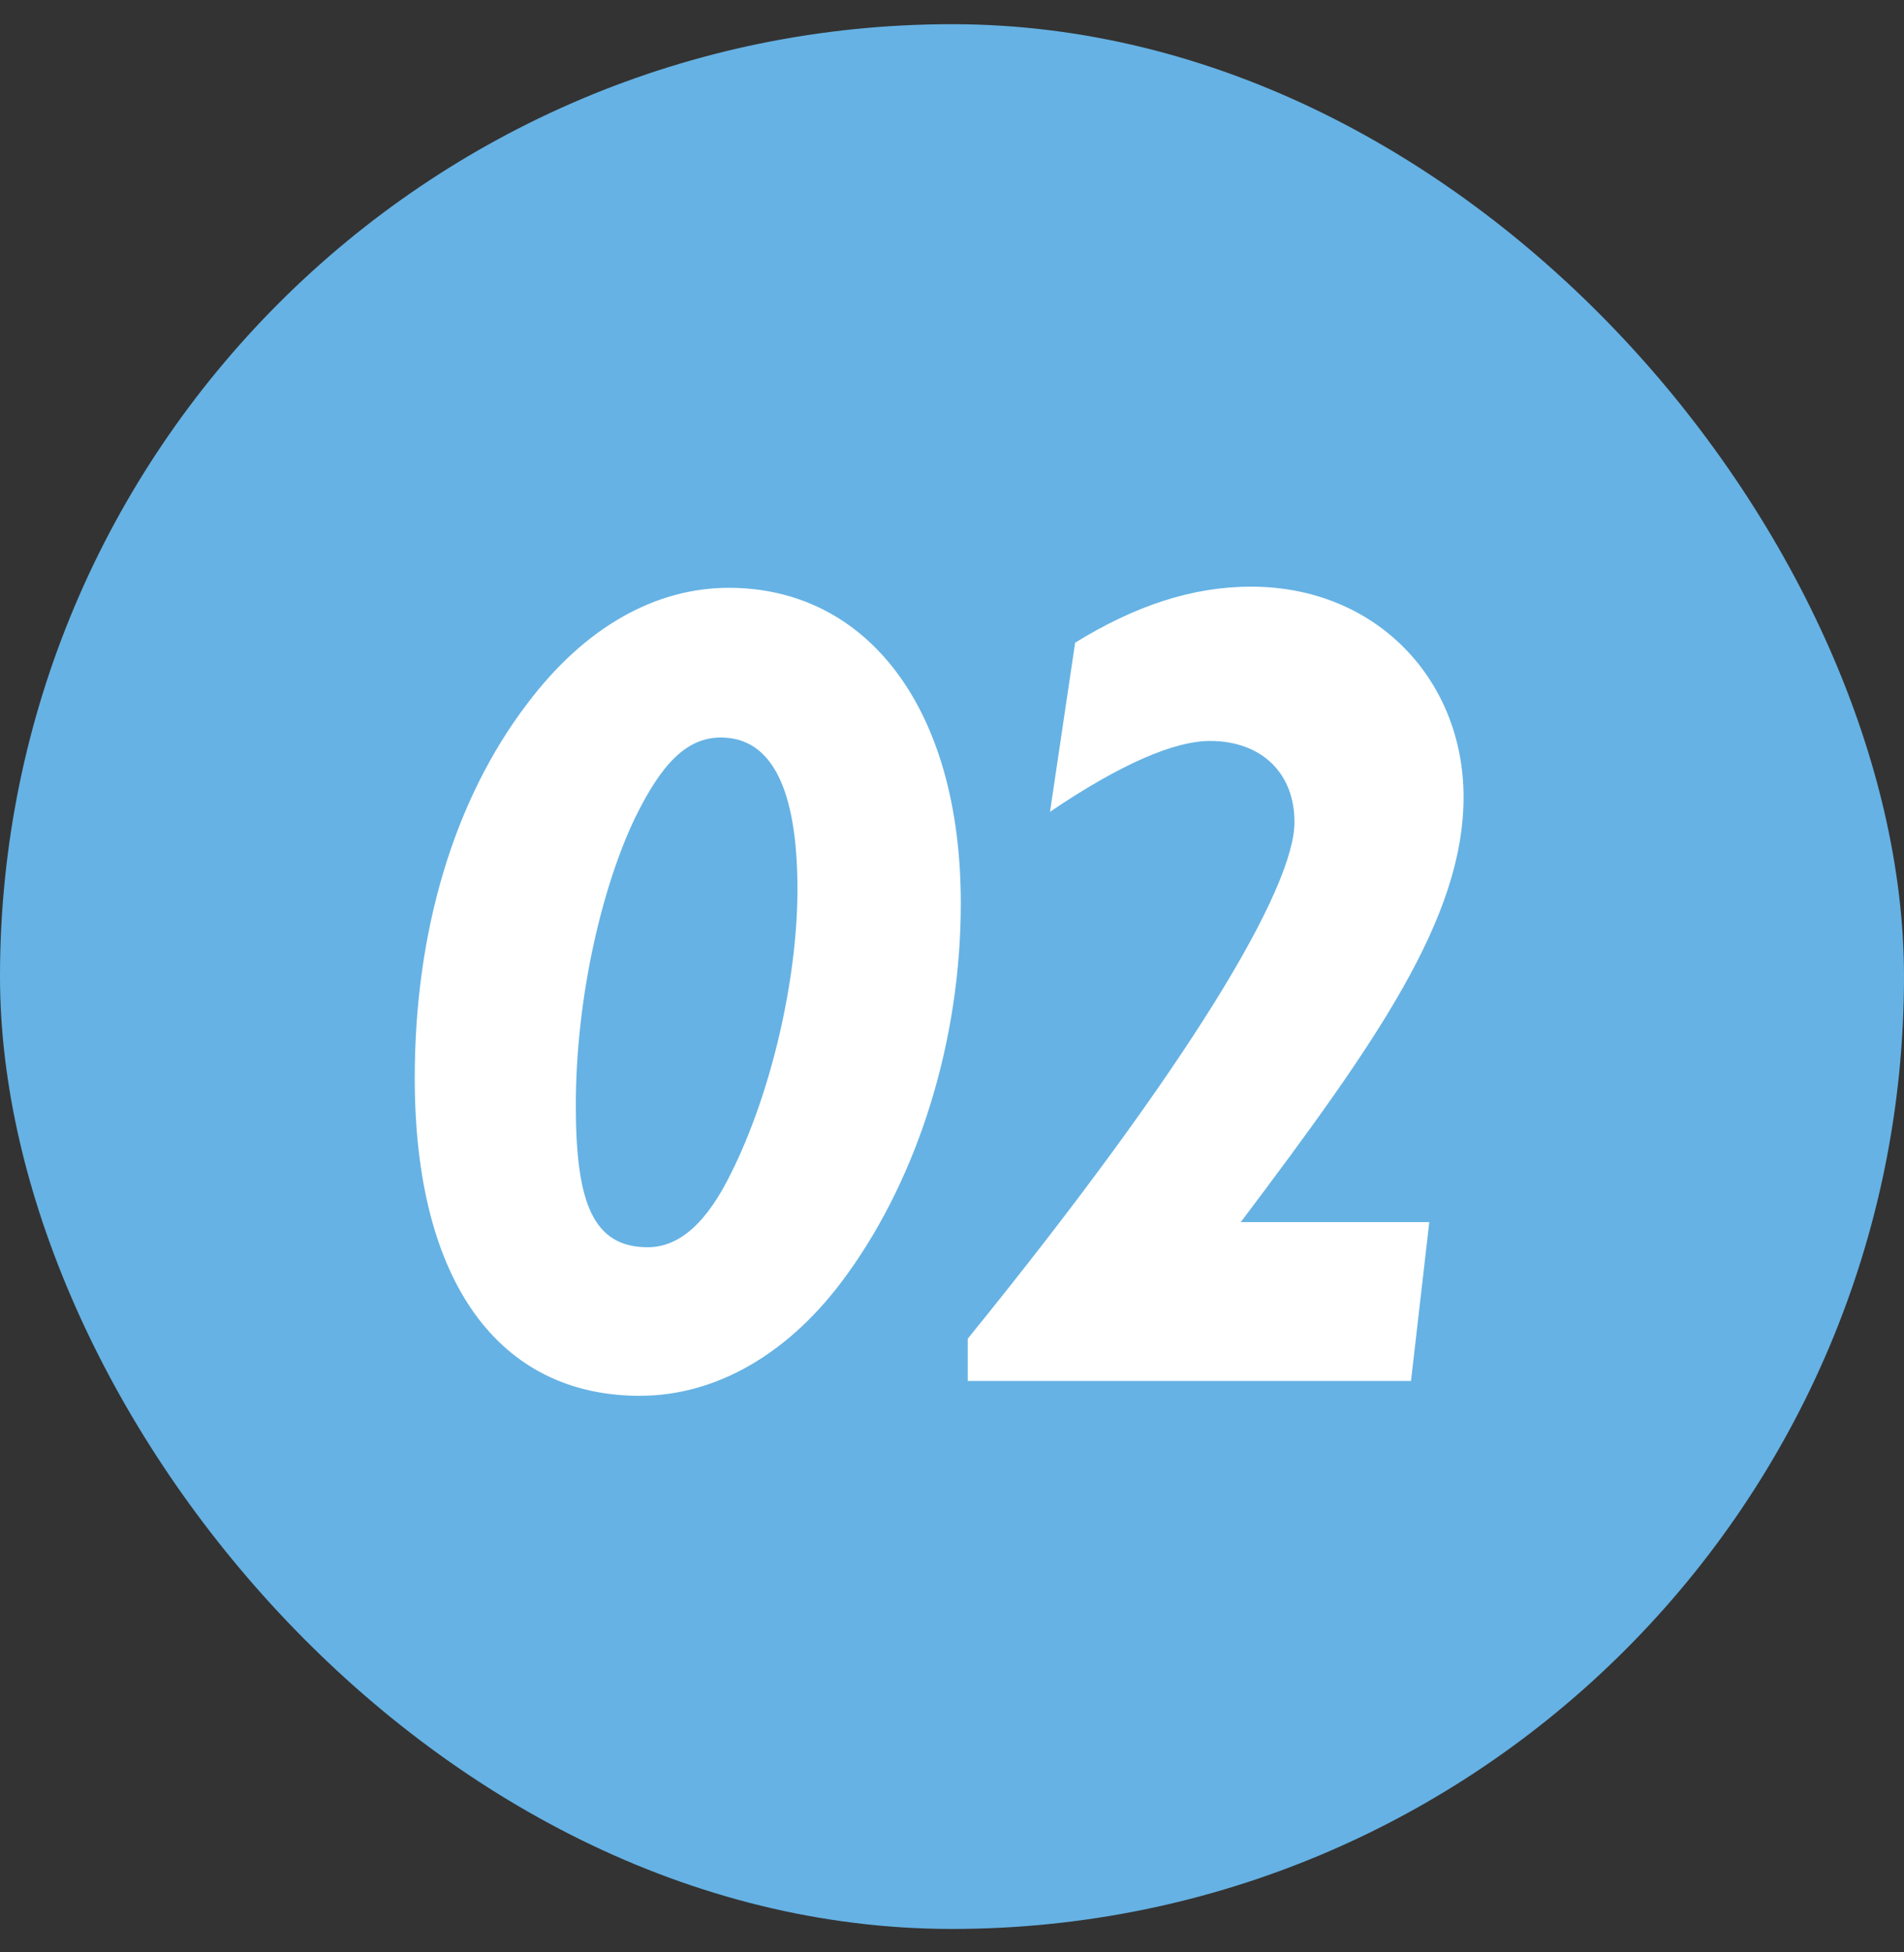 <?xml version="1.0" encoding="UTF-8"?> <svg xmlns="http://www.w3.org/2000/svg" width="40" height="41" viewBox="0 0 40 41" fill="none"><rect x="0" y="0" width="40" height="41" fill="#333333" stroke="none"/><rect y="0.508" width="40" height="40" rx="20" fill="#66B2E4"></rect><path d="M15.145 15.488C14.425 15.488 13.897 16.04 13.345 17.168C12.673 18.56 12.097 20.888 12.097 23.216C12.097 25.256 12.457 26.192 13.609 26.192C14.281 26.192 14.857 25.664 15.361 24.632C16.201 22.952 16.753 20.576 16.753 18.68C16.753 16.544 16.201 15.488 15.145 15.488ZM8.713 22.64C8.713 19.52 9.553 16.784 11.065 14.792C12.289 13.16 13.777 12.344 15.313 12.344C18.193 12.344 20.185 14.84 20.185 18.968C20.185 21.848 19.297 24.68 17.809 26.744C16.609 28.424 15.049 29.312 13.441 29.312C10.513 29.312 8.713 26.96 8.713 22.64ZM20.331 29V28.112C24.988 22.376 27.195 18.656 27.195 17.264C27.195 16.232 26.5 15.56 25.419 15.56C24.675 15.56 23.547 16.04 22.059 17.048L22.587 13.496C23.835 12.728 25.035 12.32 26.284 12.32C28.924 12.32 30.747 14.288 30.747 16.736C30.747 19.28 28.924 21.872 26.067 25.664H30.027L29.643 29H20.331Z" fill="white"></path></svg> 